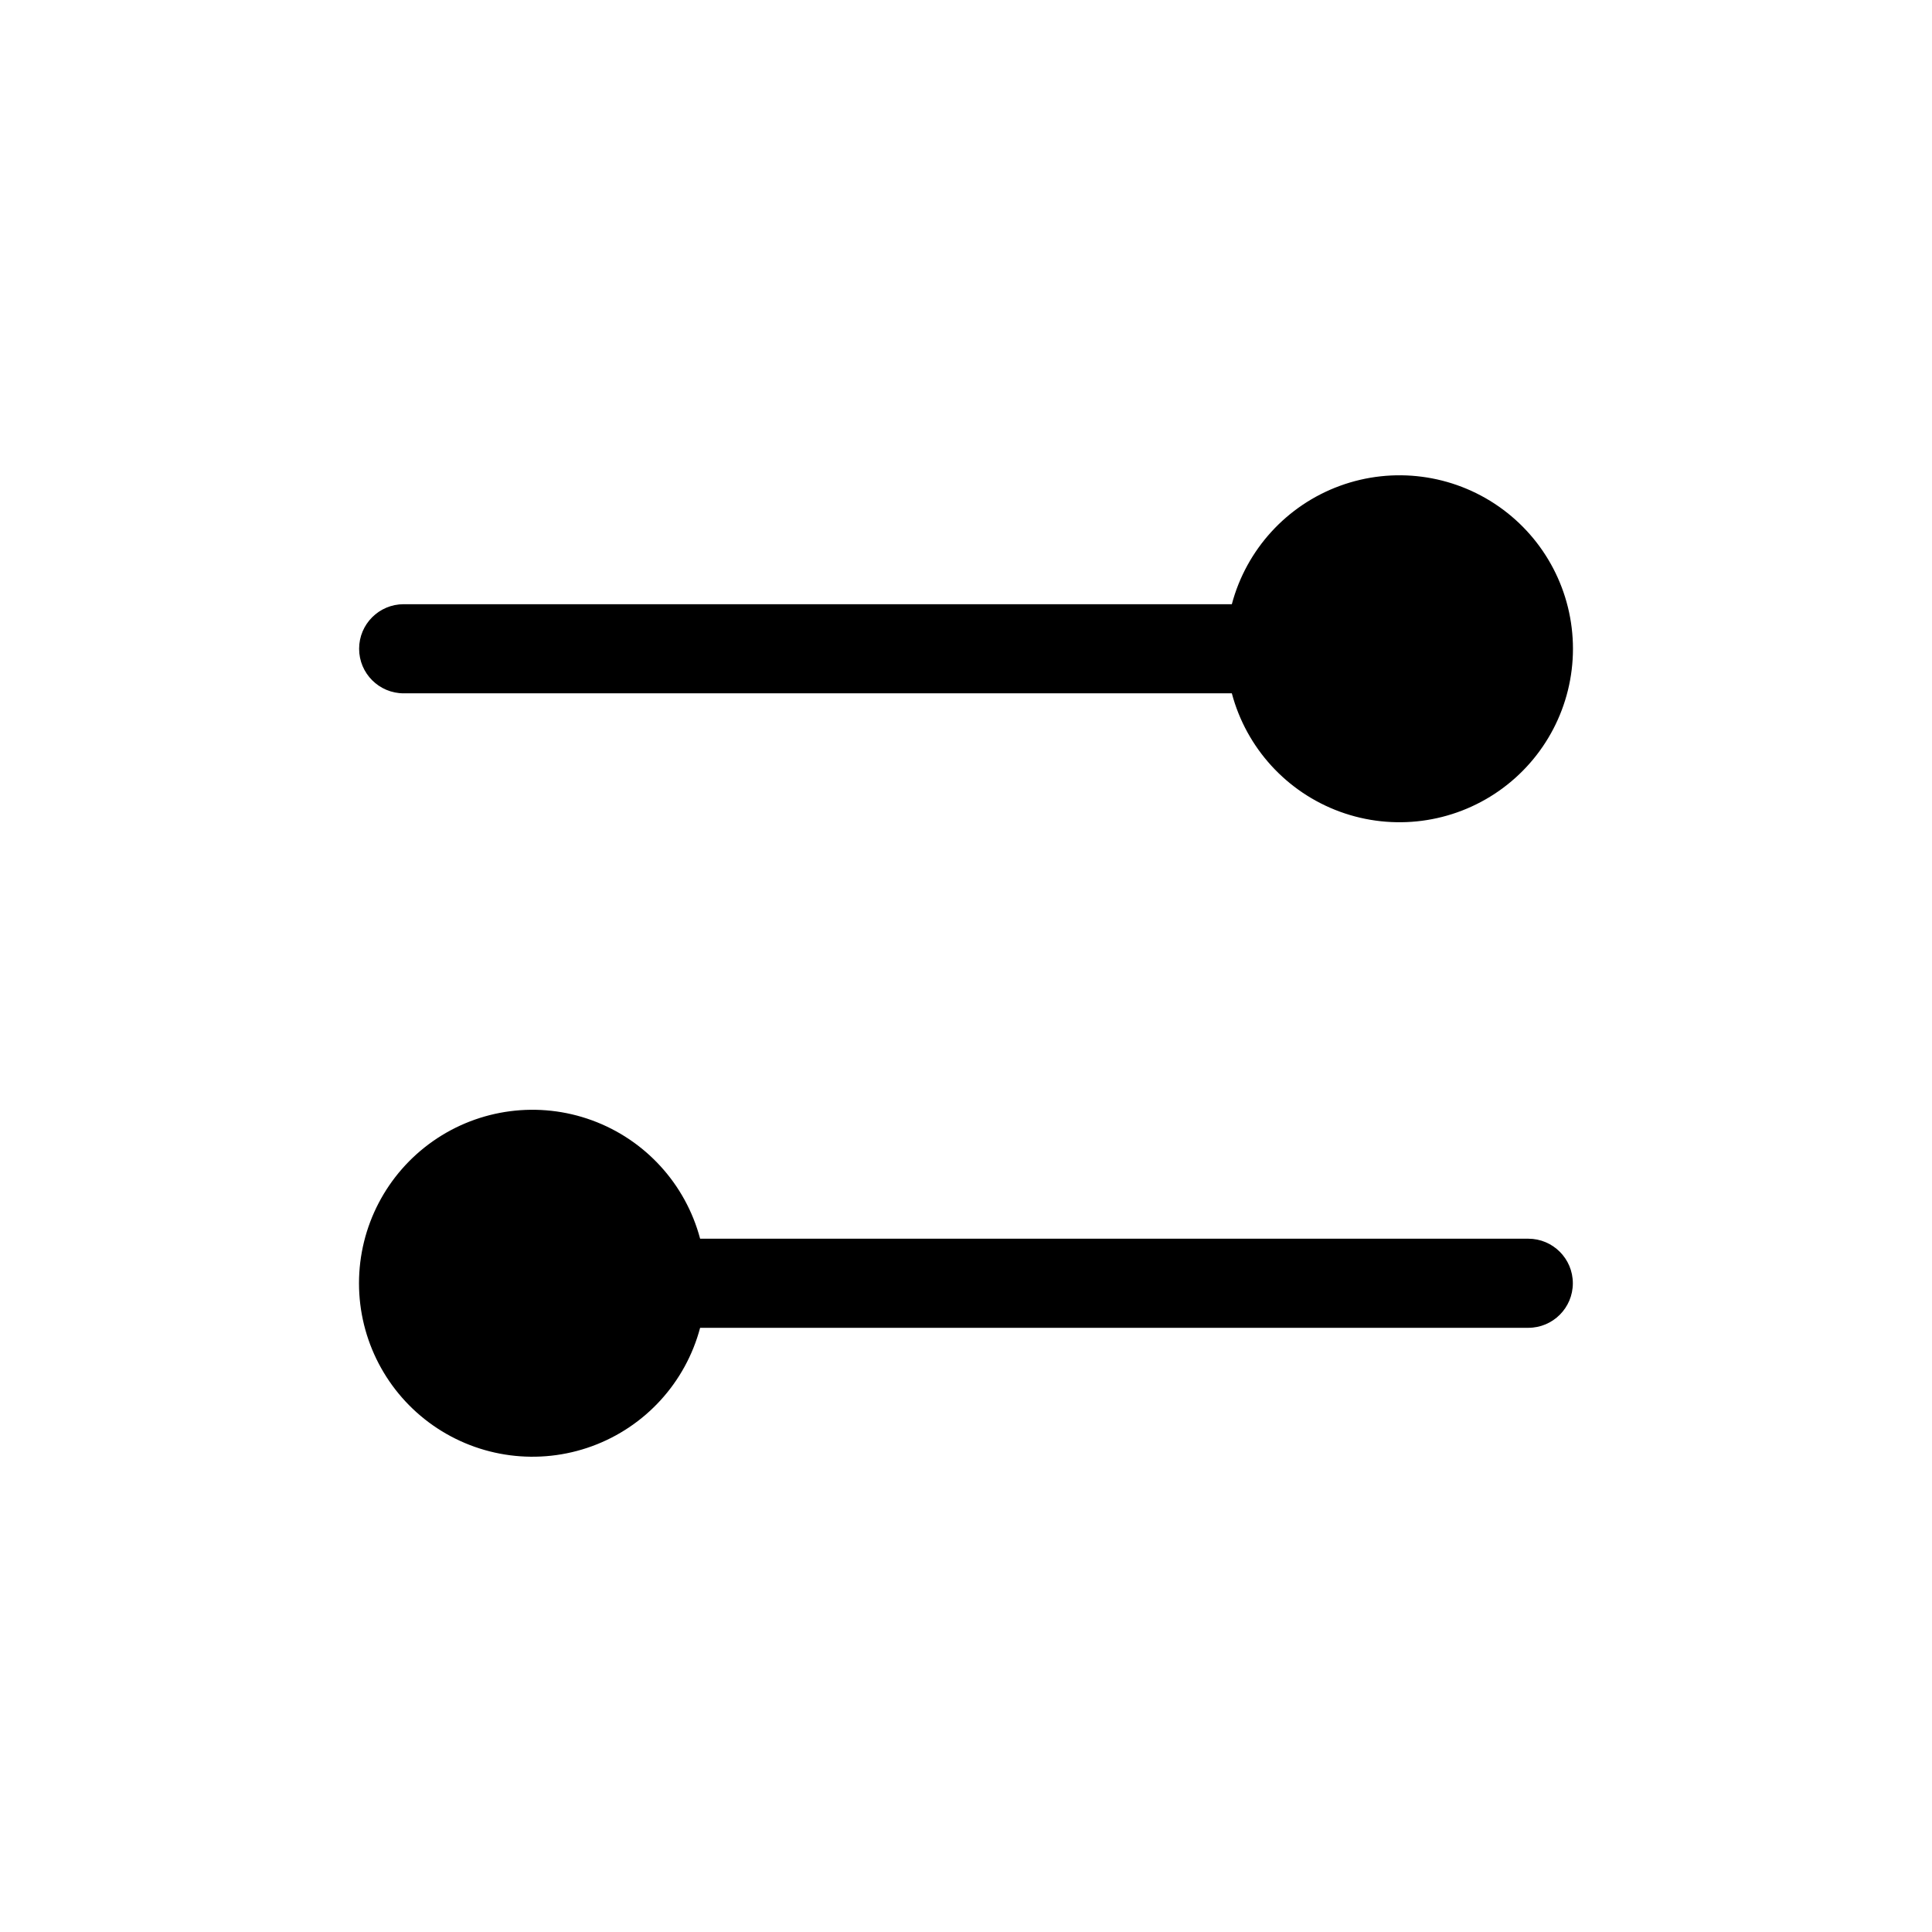 <?xml version="1.0" encoding="UTF-8"?>
<!-- Uploaded to: ICON Repo, www.svgrepo.com, Generator: ICON Repo Mixer Tools -->
<svg fill="#000000" width="800px" height="800px" version="1.1" viewBox="144 144 512 512" xmlns="http://www.w3.org/2000/svg">
 <path d="m239.17 315.93c0-6.523 5.289-11.809 11.809-11.809h219.47c3.856-14.508 14.551-26.219 28.648-31.371 14.098-5.152 29.824-3.098 42.125 5.504 12.301 8.602 19.629 22.664 19.629 37.676s-7.328 29.074-19.629 37.676c-12.301 8.602-28.027 10.656-42.125 5.504-14.098-5.156-24.793-16.867-28.648-31.371h-219.47c-6.519 0-11.809-5.289-11.809-11.809zm309.84 156.34h-219.47c-3.856-14.508-14.551-26.219-28.648-31.371-14.098-5.156-29.824-3.102-42.125 5.5-12.301 8.602-19.629 22.668-19.629 37.676 0 15.012 7.328 29.078 19.629 37.68 12.301 8.598 28.027 10.652 42.125 5.5 14.098-5.152 24.793-16.863 28.648-31.371h219.47c6.523 0 11.809-5.285 11.809-11.809 0-6.519-5.285-11.805-11.809-11.805z"/>
</svg>